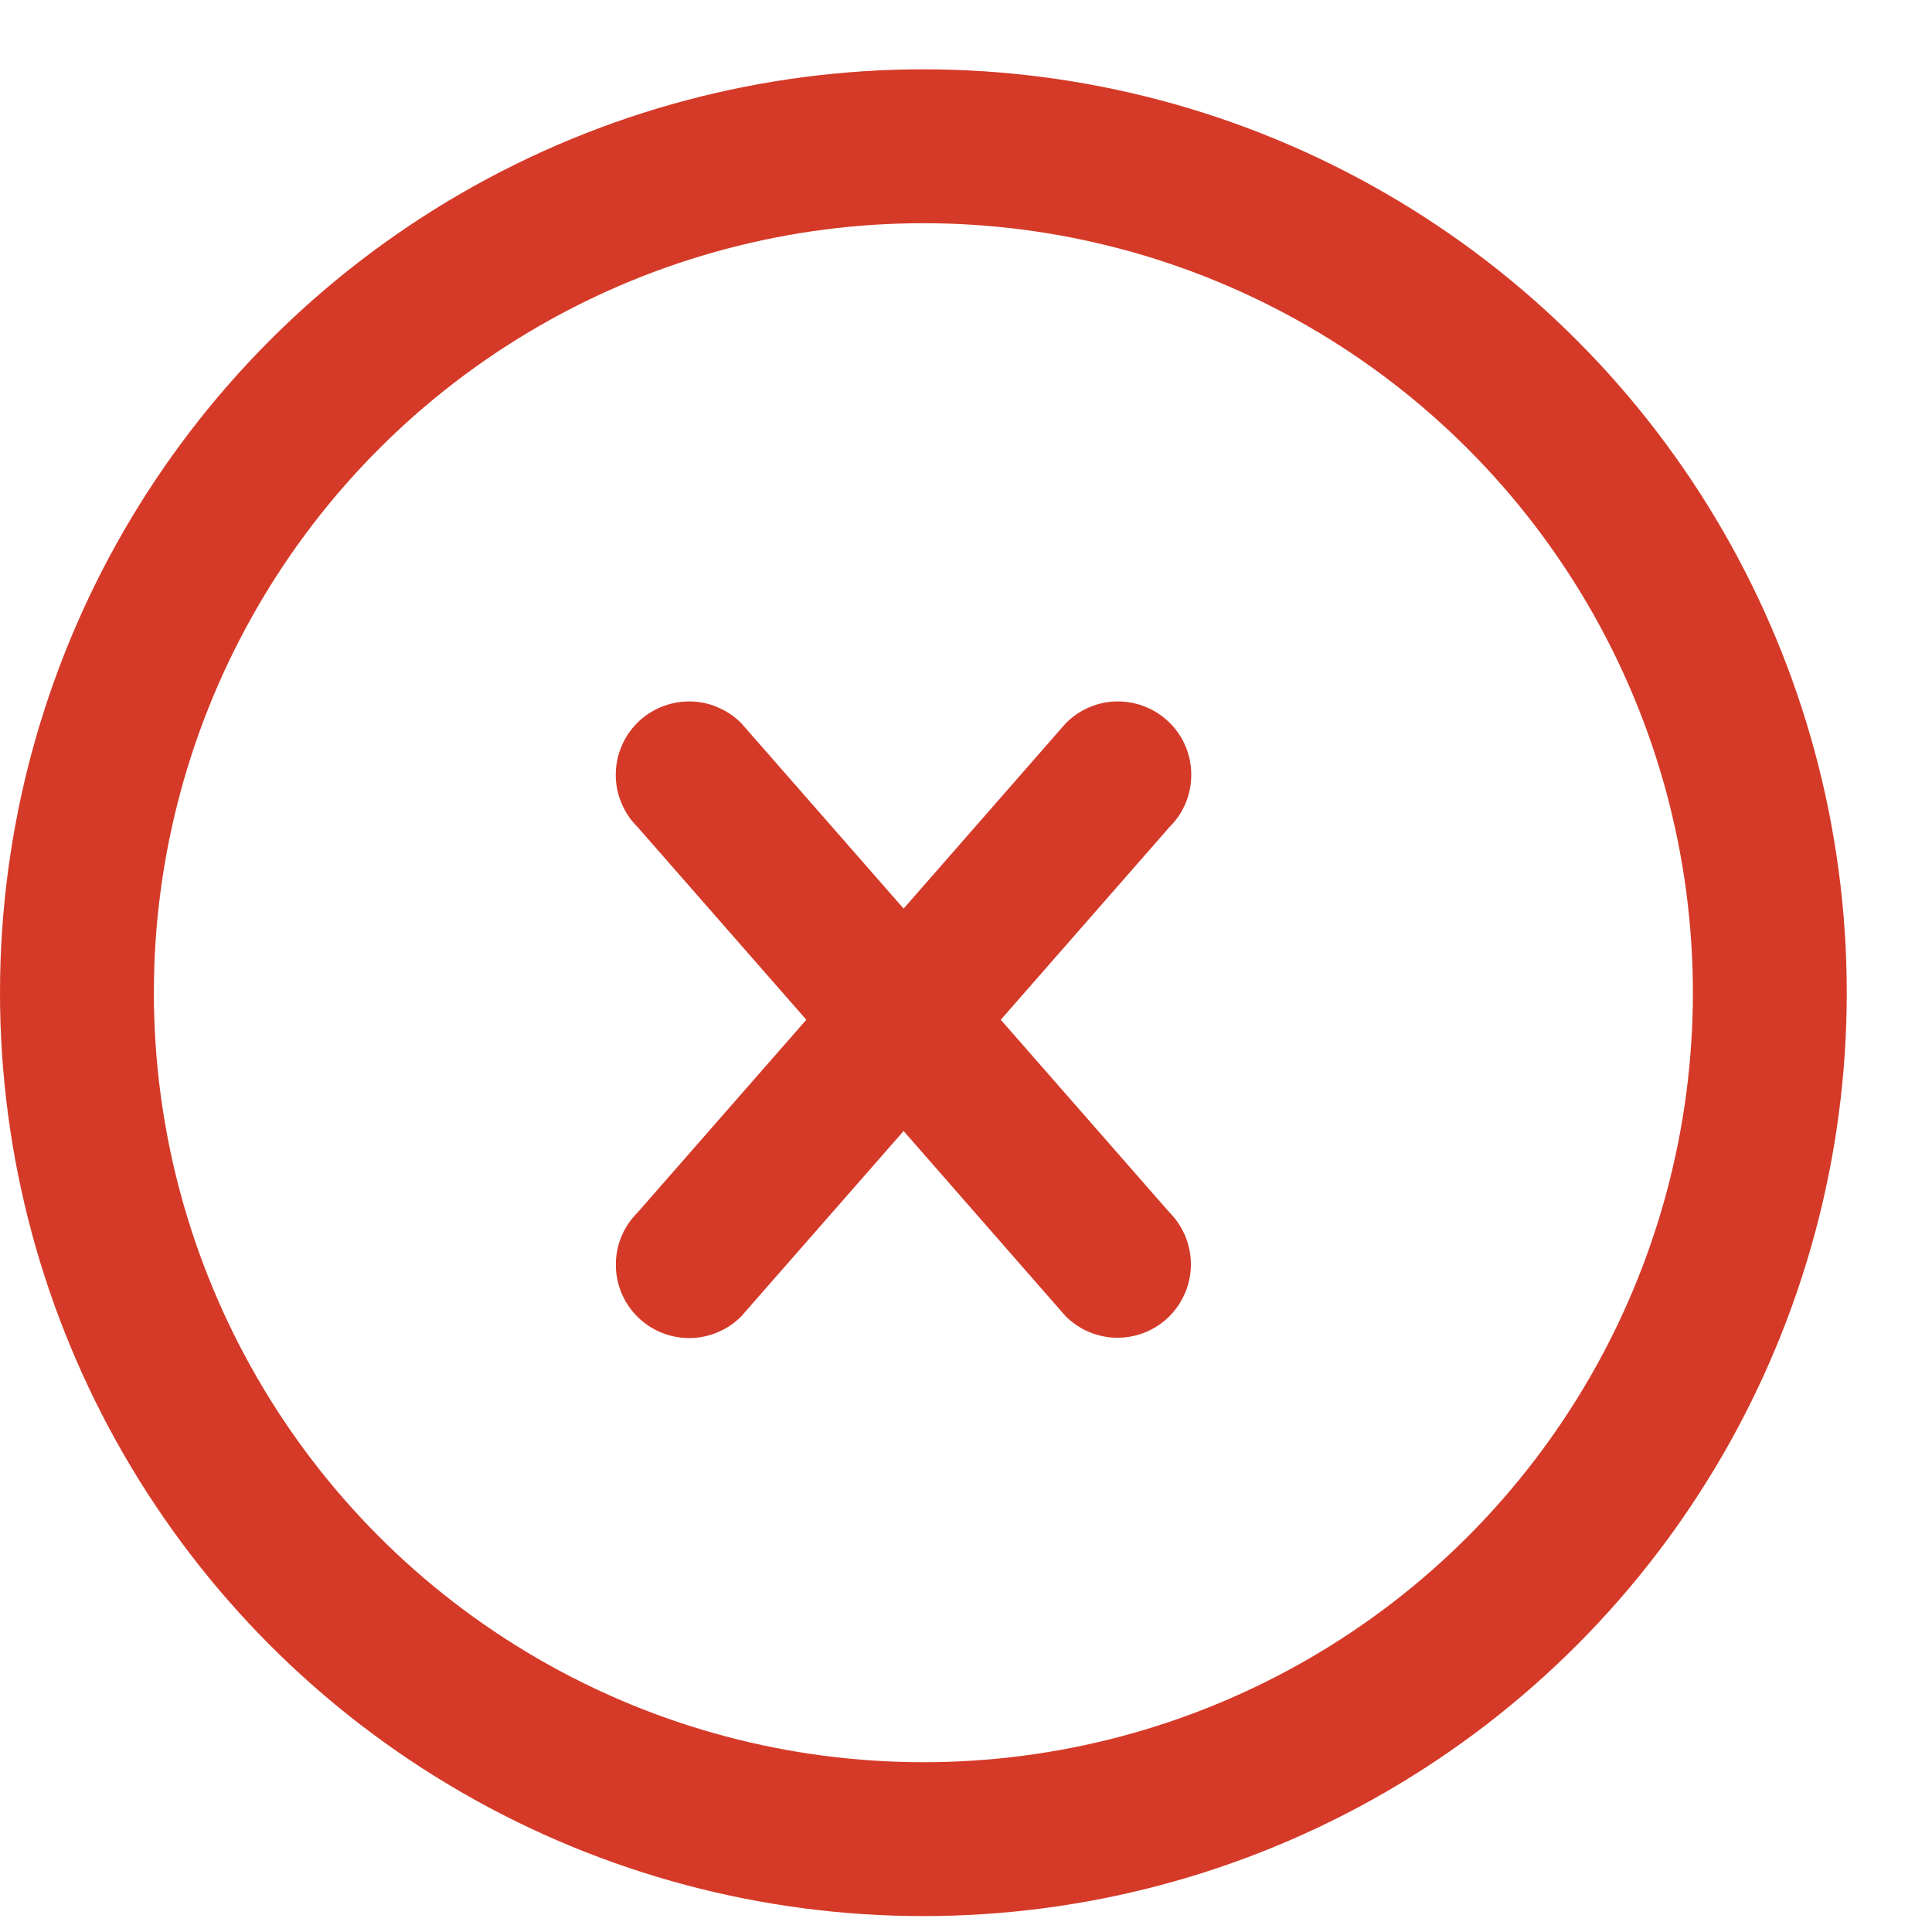 <svg width="17" height="17" viewBox="0 0 17 17" fill="none" xmlns="http://www.w3.org/2000/svg">
<circle cx="8.125" cy="8.735" r="7.448" stroke="#D53A28" stroke-width="1.354"/>
<path d="M10.29 11.582C10.169 11.703 10.005 11.771 9.833 11.771C9.662 11.771 9.498 11.703 9.377 11.582L7.951 9.952L6.524 11.581C6.465 11.642 6.393 11.69 6.315 11.723C6.236 11.756 6.152 11.774 6.067 11.774C5.982 11.774 5.897 11.758 5.818 11.725C5.739 11.693 5.668 11.645 5.608 11.585C5.547 11.525 5.5 11.453 5.467 11.374C5.435 11.295 5.418 11.211 5.419 11.126C5.419 11.04 5.436 10.956 5.469 10.878C5.502 10.799 5.551 10.728 5.611 10.668L7.095 8.973L5.611 7.278C5.55 7.218 5.502 7.147 5.469 7.068C5.436 6.99 5.418 6.905 5.418 6.82C5.418 6.735 5.434 6.65 5.467 6.572C5.499 6.493 5.547 6.421 5.607 6.361C5.667 6.301 5.739 6.253 5.818 6.221C5.897 6.188 5.981 6.172 6.066 6.172C6.151 6.172 6.236 6.189 6.314 6.223C6.393 6.256 6.464 6.304 6.524 6.365L7.951 7.995L9.377 6.365C9.437 6.304 9.508 6.256 9.586 6.223C9.665 6.189 9.749 6.172 9.834 6.172C9.92 6.172 10.004 6.188 10.083 6.221C10.162 6.253 10.233 6.301 10.293 6.361C10.354 6.421 10.402 6.493 10.434 6.572C10.466 6.65 10.483 6.735 10.482 6.82C10.482 6.905 10.465 6.99 10.432 7.068C10.399 7.147 10.351 7.218 10.29 7.278L8.806 8.973L10.29 10.668C10.35 10.728 10.397 10.799 10.43 10.878C10.462 10.956 10.479 11.04 10.479 11.125C10.479 11.21 10.462 11.294 10.43 11.372C10.397 11.45 10.35 11.522 10.29 11.582Z" fill="#D53A28"/>
</svg>
